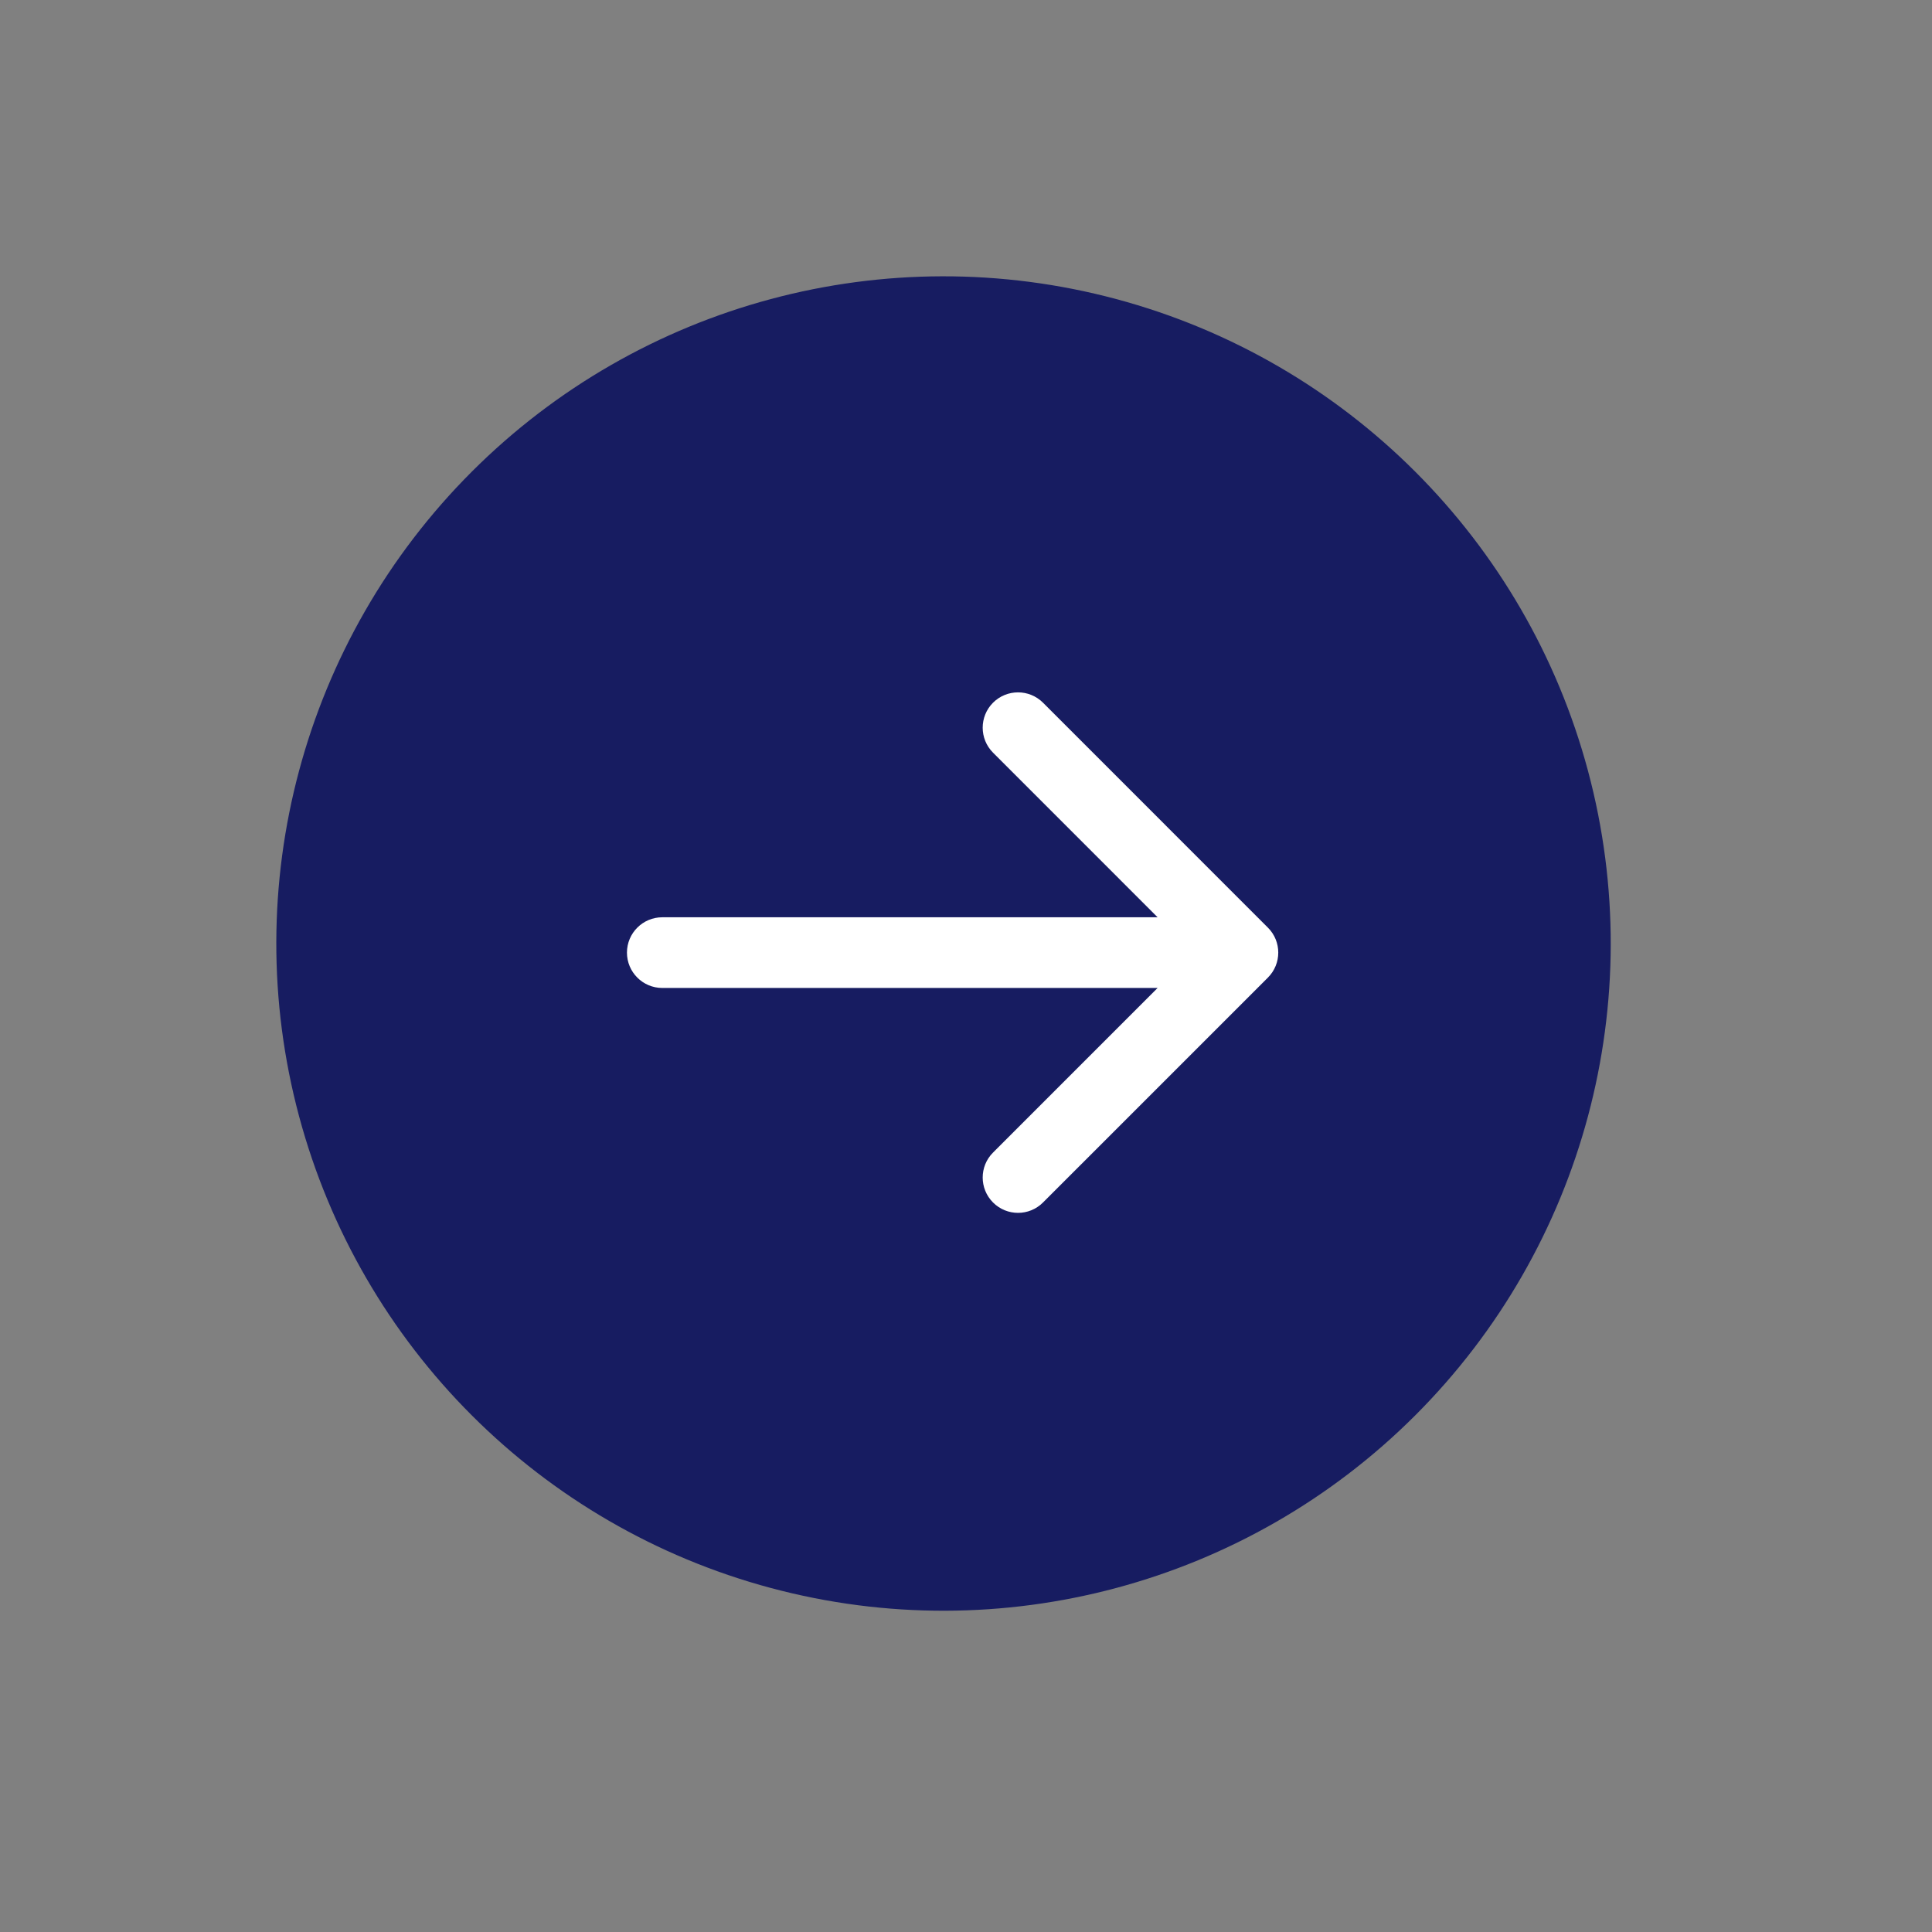 <svg width="41" height="41" viewBox="0 0 41 41" fill="none" xmlns="http://www.w3.org/2000/svg">
<rect x="0" y="0" width="41" height="41" fill="#808080" stroke="none"/>
<circle cx="20.023" cy="20.023" r="14.159" transform="rotate(45 20.023 20.023)" fill="#171C61"/>
<path d="M14.055 19.466C13.641 19.466 13.305 19.802 13.305 20.216C13.305 20.63 13.641 20.966 14.055 20.966V19.466ZM26.907 20.746C27.2 20.453 27.2 19.978 26.907 19.686L22.134 14.912C21.841 14.62 21.367 14.62 21.074 14.912C20.781 15.205 20.781 15.68 21.074 15.973L25.316 20.216L21.074 24.459C20.781 24.751 20.781 25.226 21.074 25.519C21.367 25.812 21.841 25.812 22.134 25.519L26.907 20.746ZM14.055 20.966H26.377V19.466H14.055V20.966Z" fill="white"/>
</svg>
